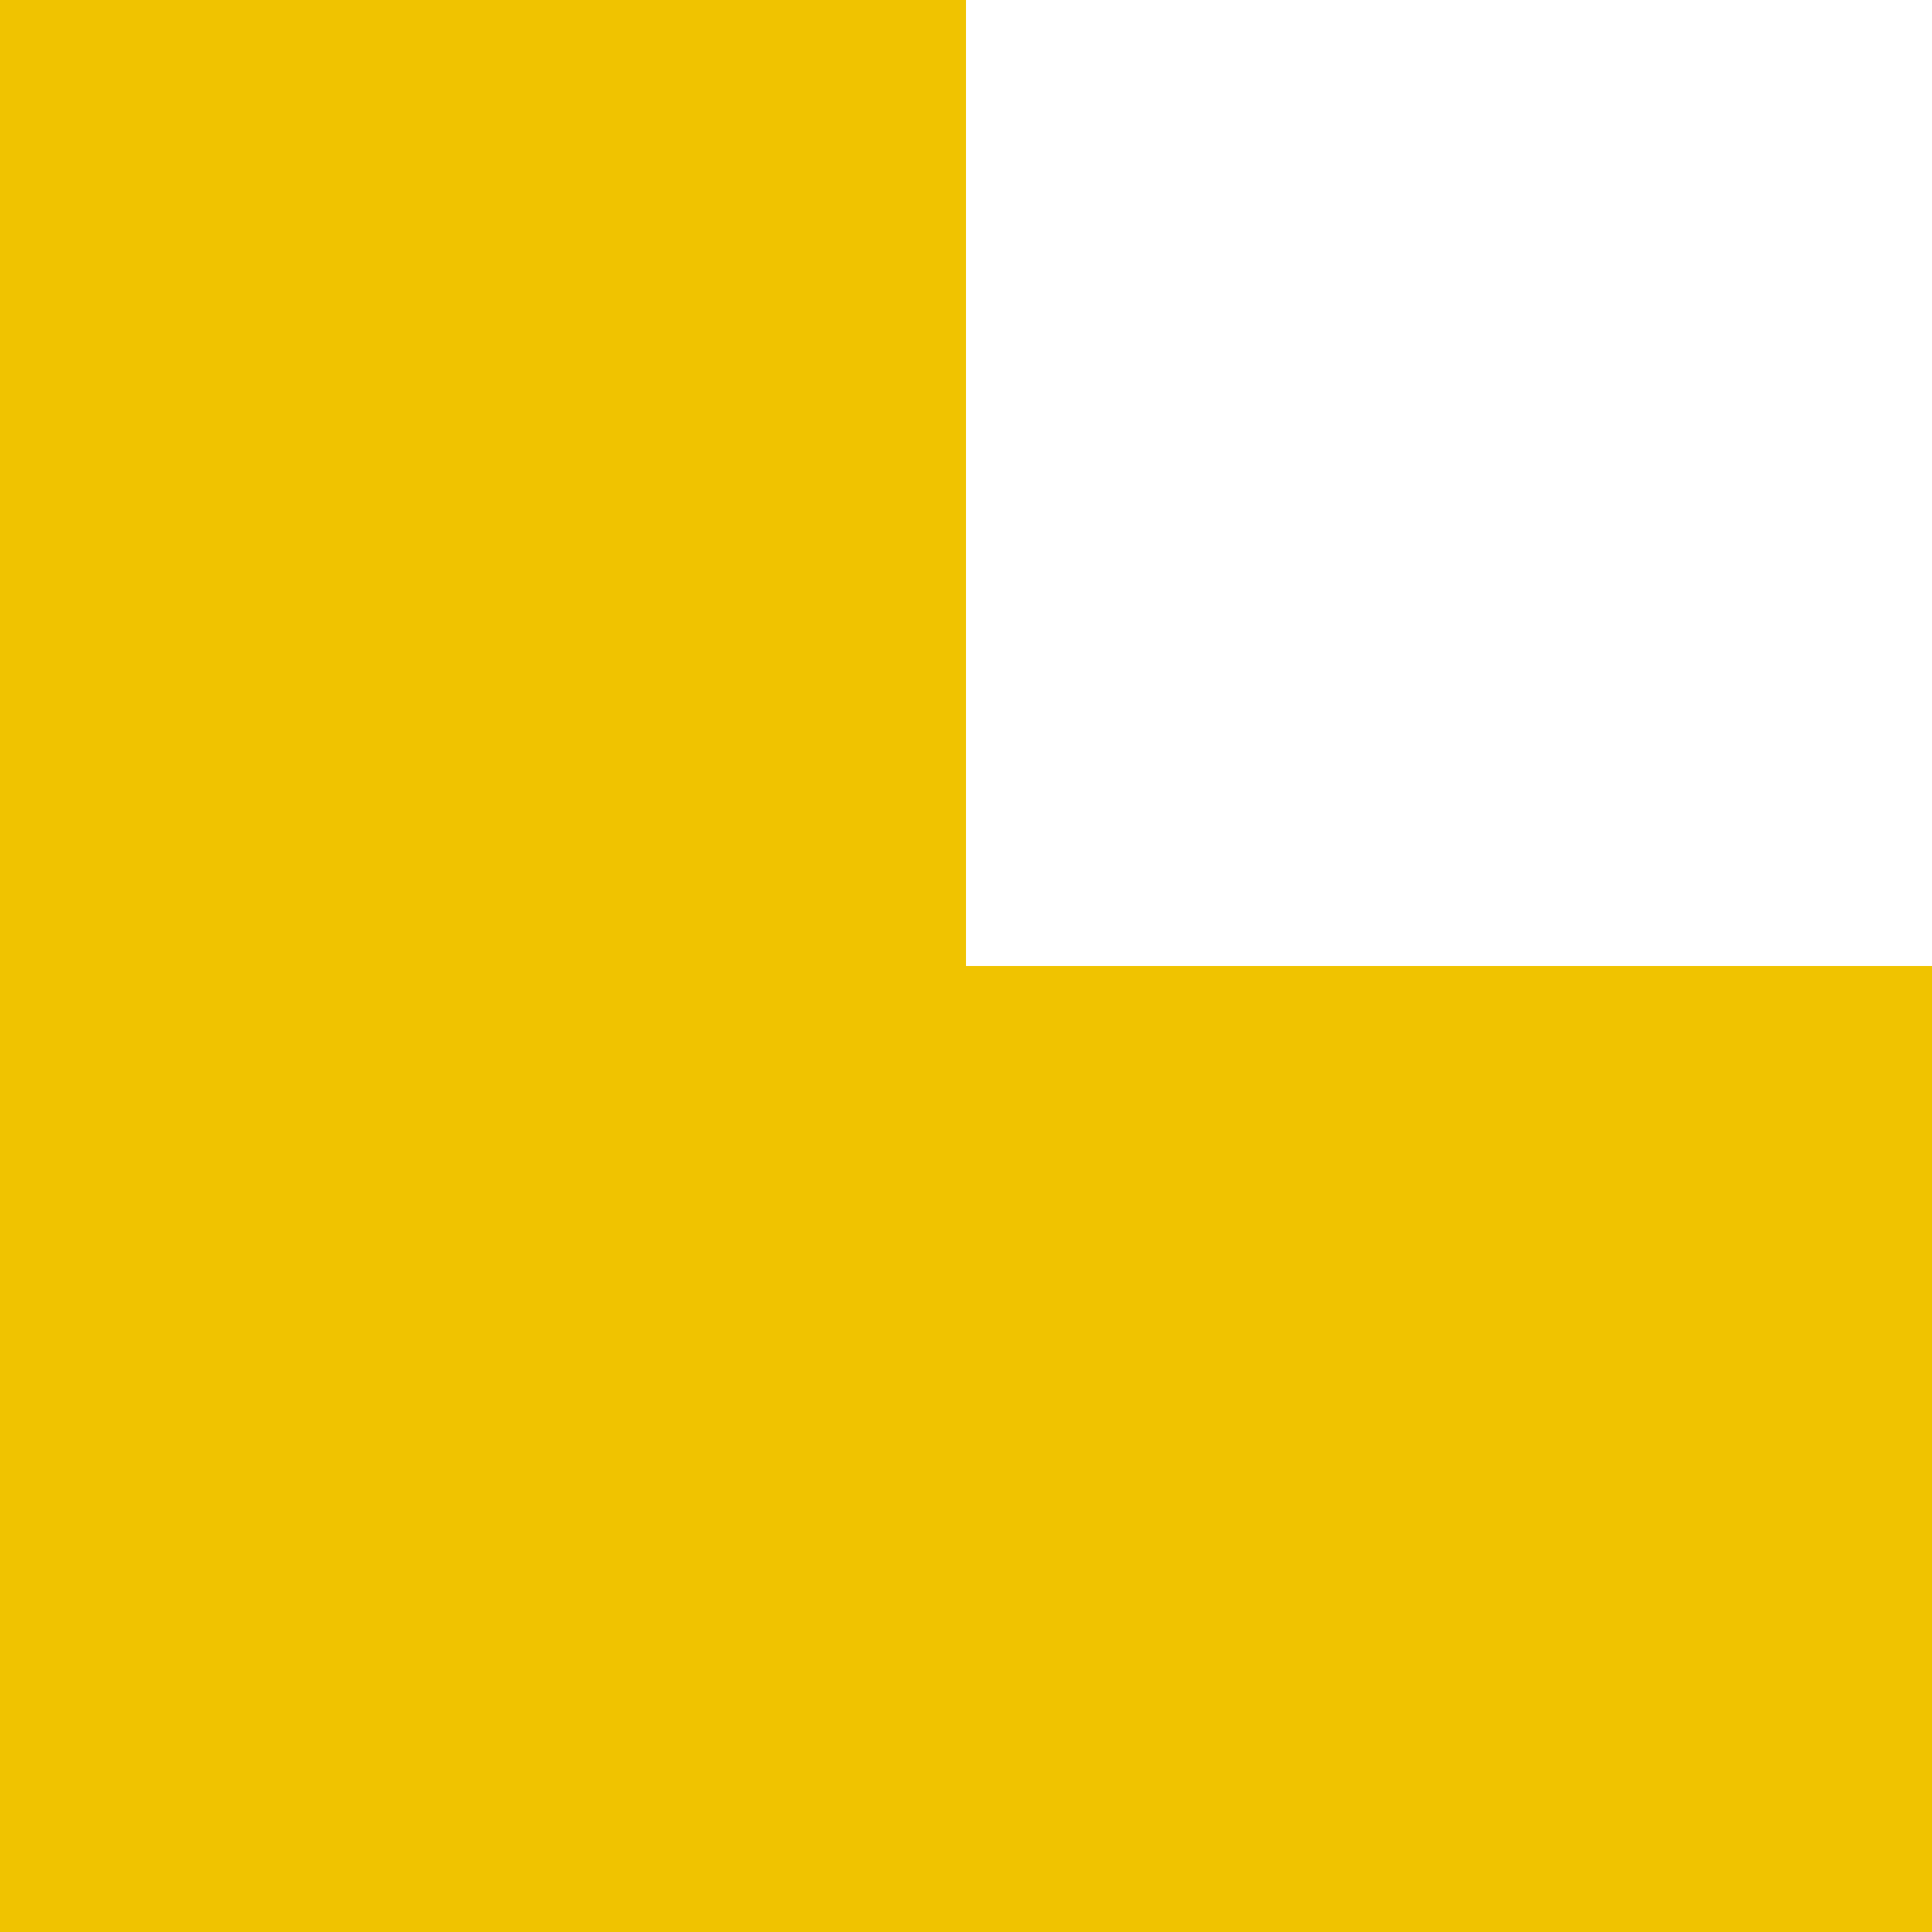 <svg width="64" height="64" viewBox="0 0 64 64" fill="none" xmlns="http://www.w3.org/2000/svg">
<path d="M-7.63192e-07 64L0 -7.63192e-07L32 -3.81596e-07L32 32L64 32L64 64L-7.63192e-07 64Z" fill="#F0C300"/>
</svg>
